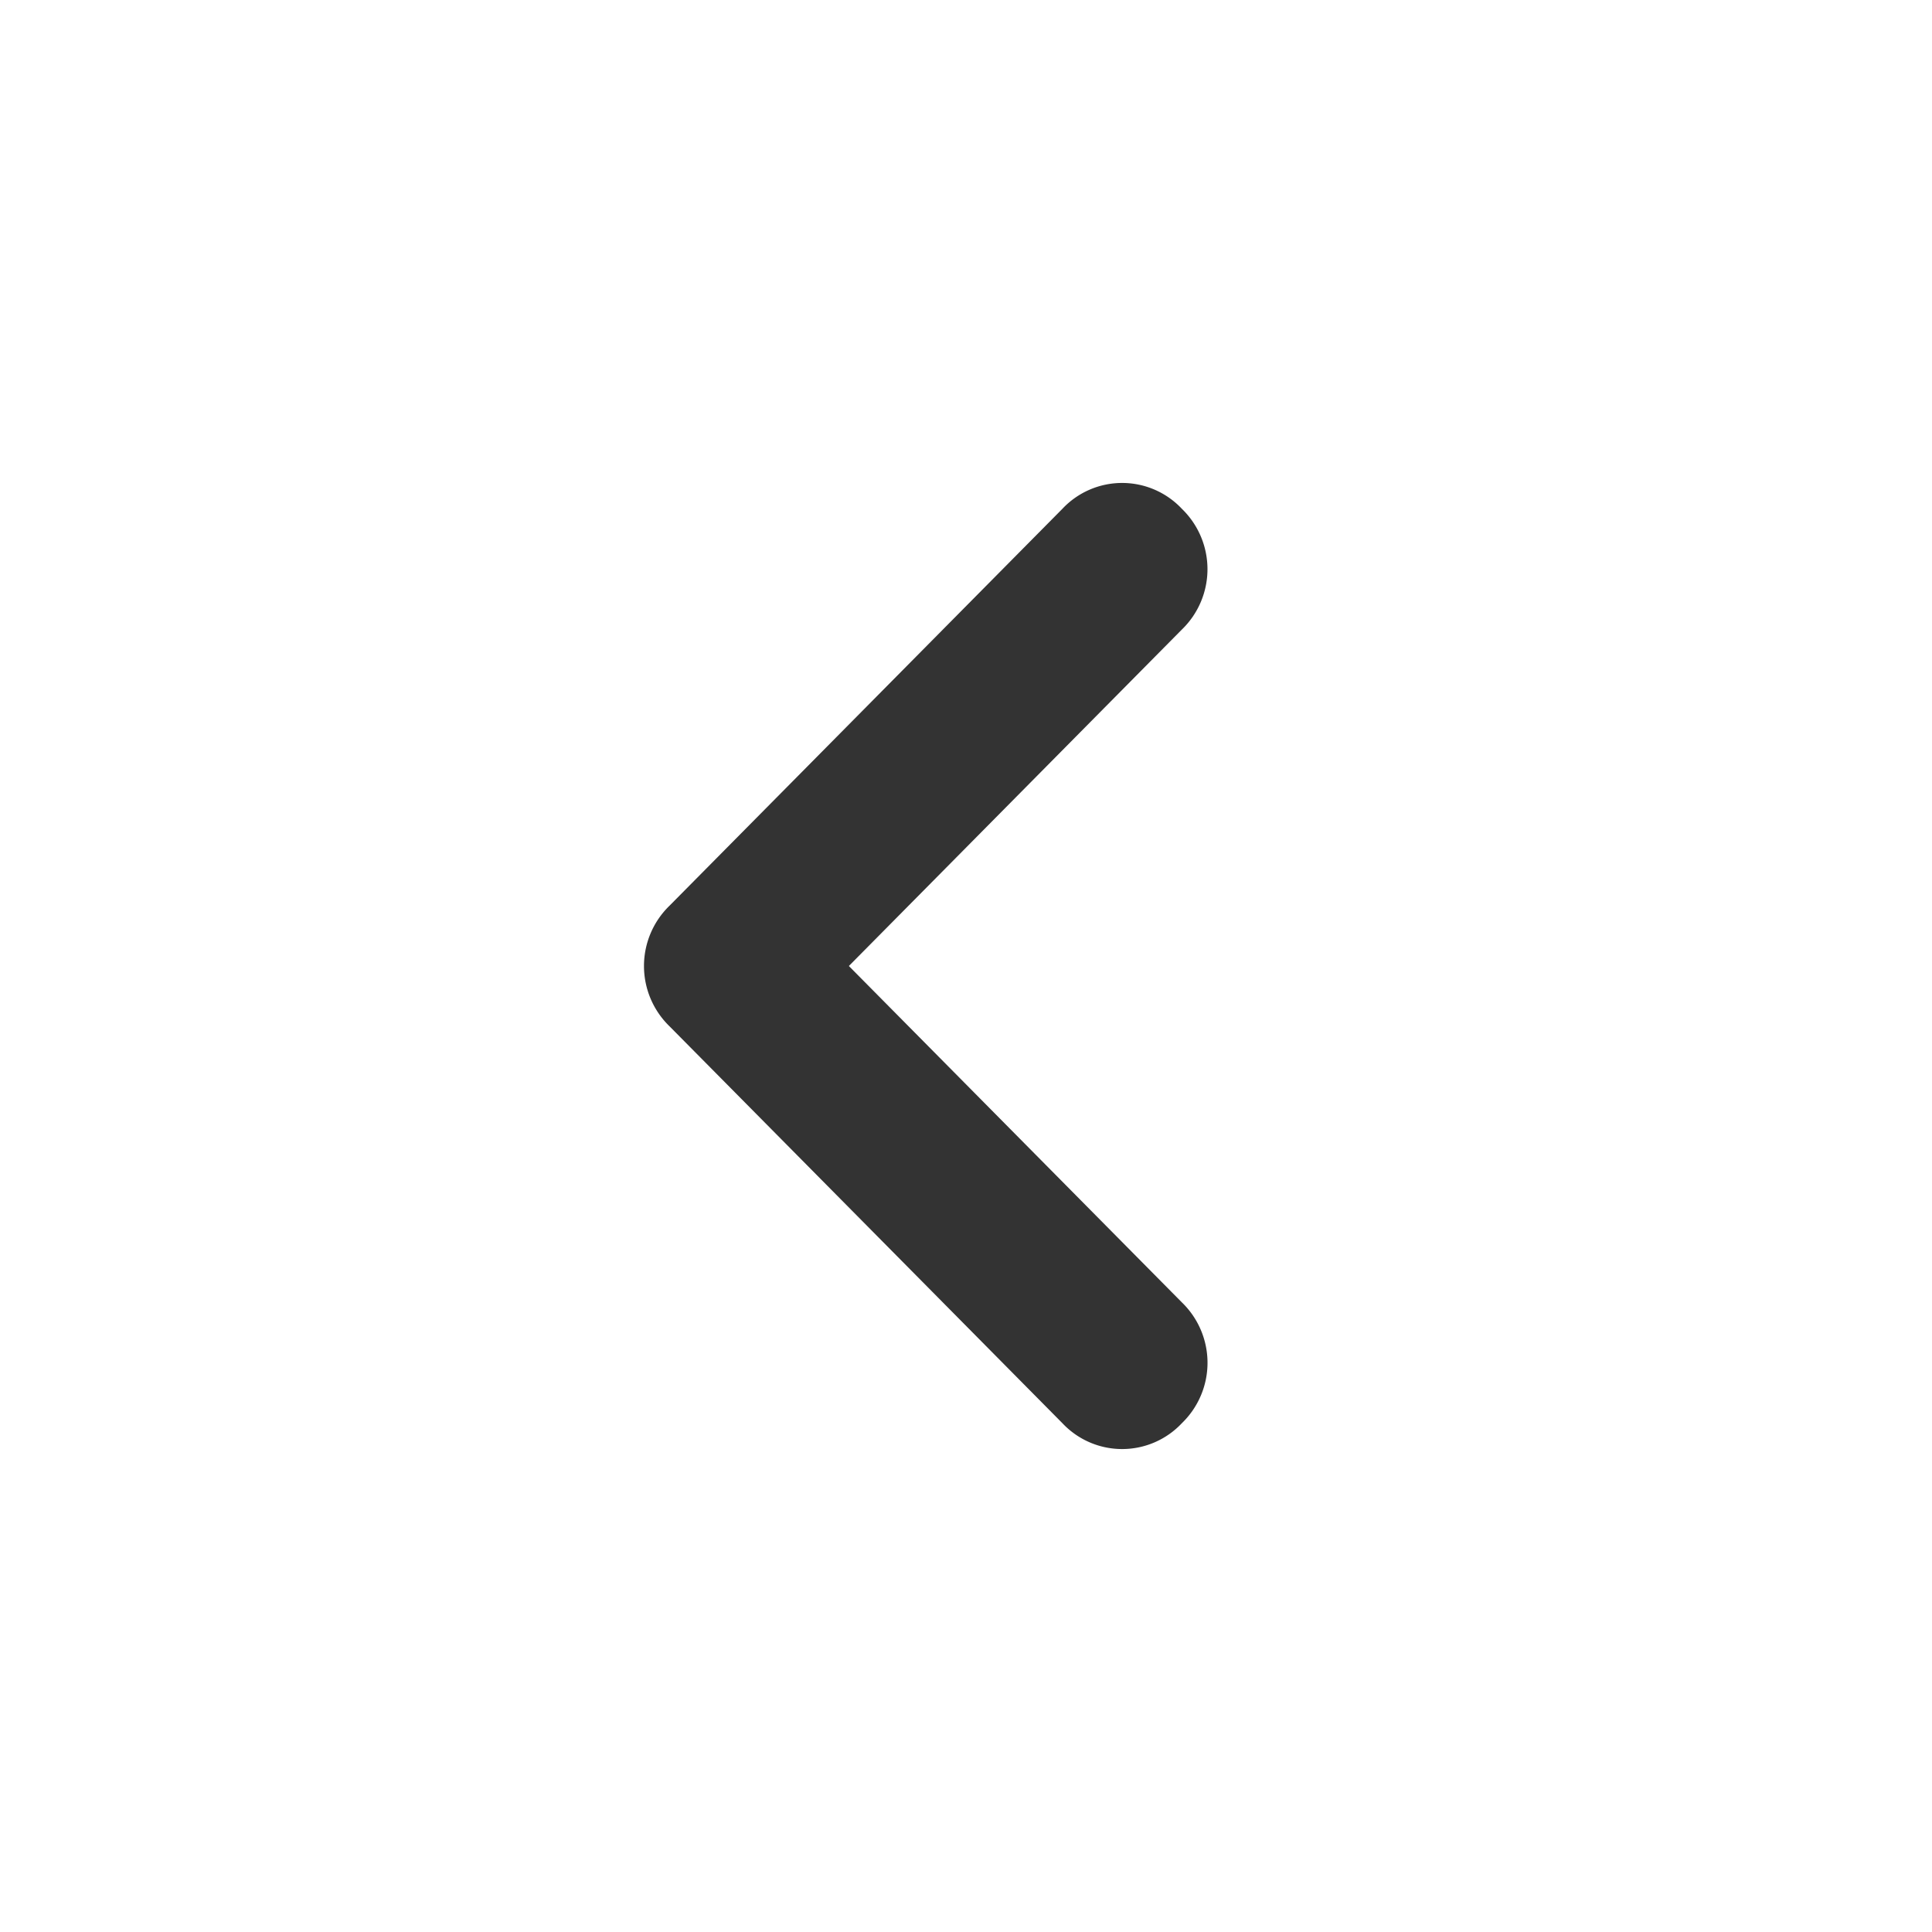 <svg xmlns="http://www.w3.org/2000/svg" xmlns:xlink="http://www.w3.org/1999/xlink" width="24" height="24" viewBox="0 0 24 24">
  <defs>
    <clipPath id="clip-Icons_navigation_chevron_left">
      <rect width="24" height="24"/>
    </clipPath>
  </defs>
  <g id="Icons_navigation_chevron_left" data-name="Icons / navigation / chevron left" clip-path="url(#clip-Icons_navigation_chevron_left)">
    <rect width="24" height="24" fill="transparent"/>
    <g id="Icons_navigation_chevron_left-2" data-name="Icons / navigation / chevron left">
      <rect id="Rectangle_3" data-name="Rectangle 3" width="24" height="24" fill="none"/>
      <path id="Path_2048" data-name="Path 2048" d="M685.282,4.721a1.018,1.018,0,0,0-1.485,0L678.918,9.65a1.043,1.043,0,0,0,0,1.5l4.879,4.929a1.018,1.018,0,0,0,1.485,0,1.043,1.043,0,0,0,0-1.5L681.145,10.4l4.136-4.179A1.043,1.043,0,0,0,685.282,4.721Z" fill="#333" transform="translate(-670.6 1.6)"/>
    </g>
  </g>
</svg>
